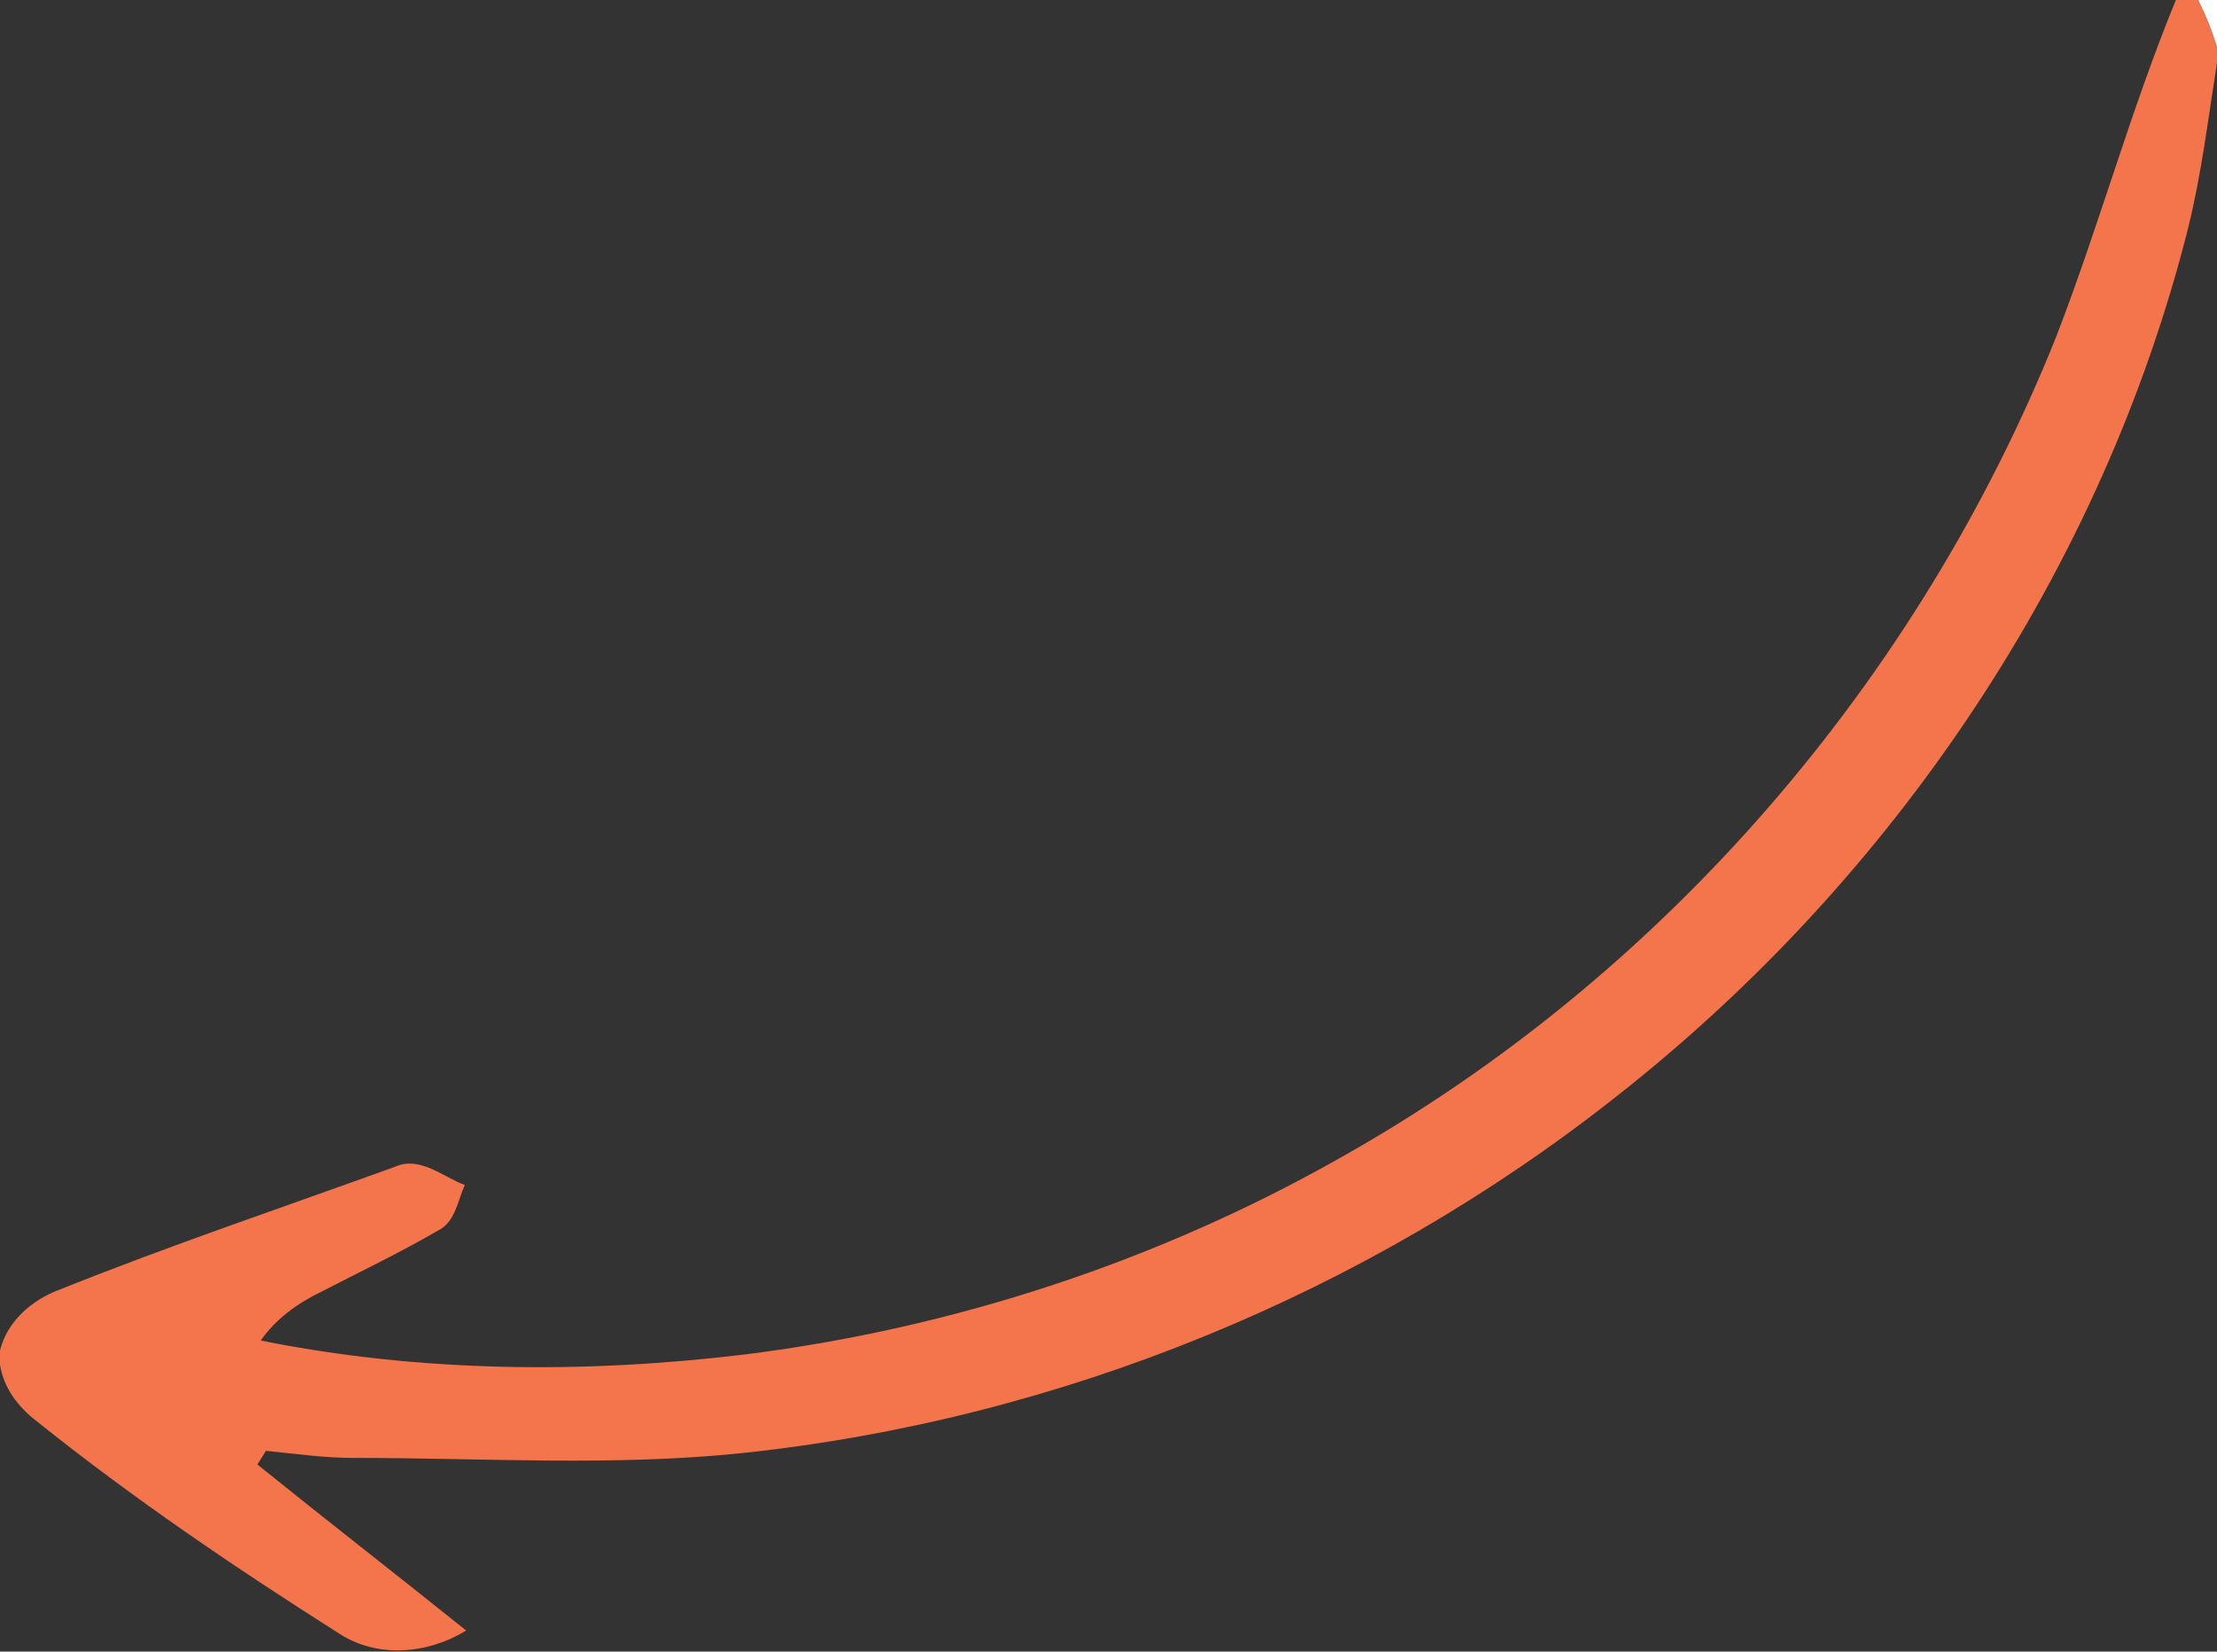 <?xml version="1.0" encoding="UTF-8" ?>
<!DOCTYPE svg PUBLIC "-//W3C//DTD SVG 1.1//EN" "http://www.w3.org/Graphics/SVG/1.1/DTD/svg11.dtd">
<svg width="400pt" height="298pt" viewBox="0 0 400 298" version="1.1" xmlns="http://www.w3.org/2000/svg">
<rect x="0" y="0" width="400" height="298" fill="#333333" stroke="none"/>
<g id="#ffffffff">
<path fill="#ffffff" opacity="1.00" d=" M 396.56 0.00 L 400.00 0.00 L 400.00 8.63 C 399.12 5.66 397.97 2.76 396.56 0.00 Z" />
</g>
<g id="#f4754cff">
<path fill="#f4754c" opacity="1.00" d=" M 392.58 0.00 L 396.56 0.00 C 397.97 2.76 399.12 5.66 400.00 8.63 L 400.00 11.31 C 398.43 21.23 397.23 31.23 394.83 41.00 C 379.27 102.86 341.76 158.43 291.75 197.75 C 246.58 233.46 191.22 256.11 133.96 262.18 C 110.71 264.62 87.32 263.06 64.00 263.06 C 58.64 263.09 53.31 262.31 47.98 261.78 C 47.60 262.40 46.82 263.63 46.44 264.25 C 58.92 274.32 71.59 284.16 84.10 294.20 C 77.28 298.43 68.17 299.27 61.25 294.79 C 42.44 282.86 23.96 270.34 6.57 256.40 C 3.29 253.89 0.63 250.41 0.00 246.24 L 0.00 243.67 C 1.31 238.39 5.72 234.59 10.66 232.73 C 30.67 224.70 51.11 217.83 71.37 210.49 C 75.78 208.56 79.89 212.34 83.86 213.82 C 82.56 216.69 82.14 220.53 79.00 222.05 C 72.18 226.02 65.05 229.41 58.05 233.04 C 53.75 235.09 49.80 237.94 47.04 241.88 C 75.90 247.67 105.67 247.90 134.82 244.34 C 172.38 239.57 209.01 227.51 241.95 208.83 C 300.16 176.12 346.12 122.77 370.94 60.88 C 378.72 40.79 384.39 19.94 392.58 0.00 Z" />
</g>
</svg>
